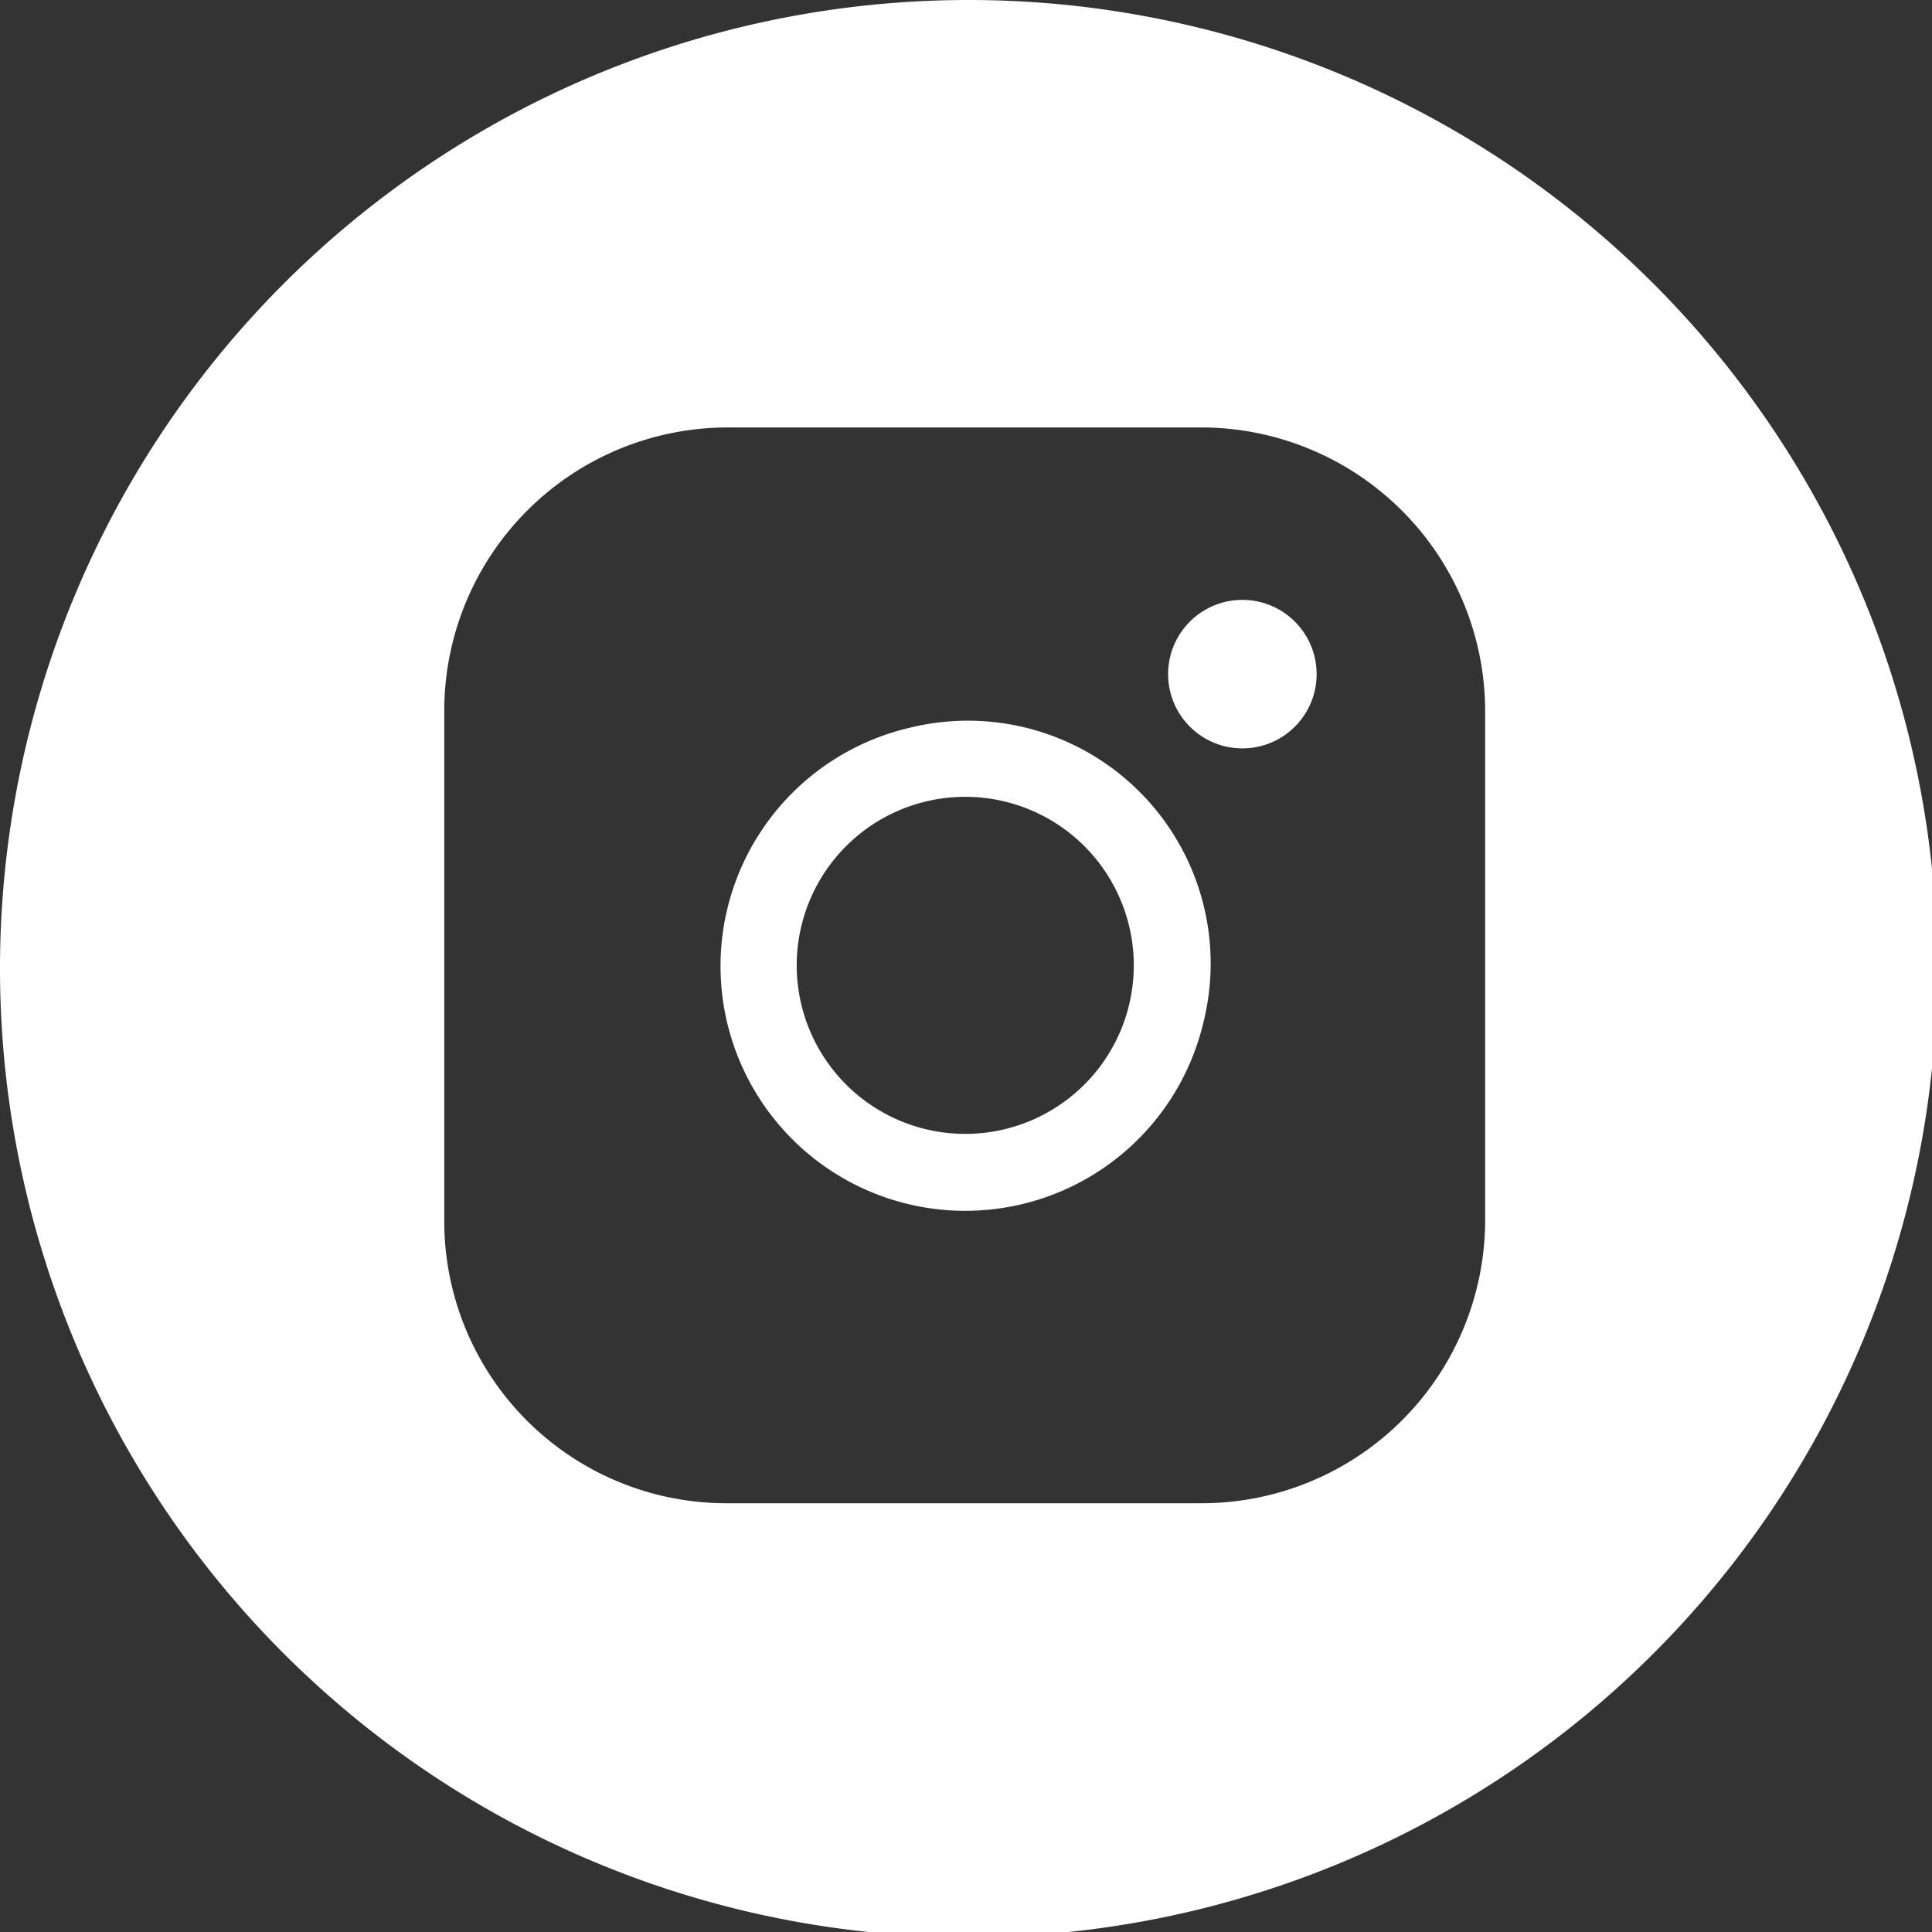 <svg xmlns="http://www.w3.org/2000/svg" viewBox="0 0 29.92 29.92"><rect x="0" y="0" width="29.92" height="29.92" fill="#333333" stroke="none"/><defs><style>.cls-1{fill:#fff;}</style></defs><title>snapchat-icon</title><g id="Layer_2" data-name="Layer 2"><g id="Header_copy" data-name="Header copy"><path class="cls-1" d="M15,0a15,15,0,1,0,15,15A15,15,0,0,0,15,0ZM23,18.9a4.39,4.39,0,0,1-4.38,4.38h-7.4A4.37,4.37,0,0,1,6.88,18.9V11a4.39,4.39,0,0,1,4.38-4.38h7.4A4.4,4.4,0,0,1,23,11Z"/><path class="cls-1" d="M14.09,11.27a3.79,3.79,0,1,0,4.55,4.55A3.76,3.76,0,0,0,14.09,11.27Zm.35,6.24a2.61,2.61,0,1,1,3.07-3.06A2.61,2.61,0,0,1,14.44,17.51Z"/><circle class="cls-1" cx="19.24" cy="10.44" r="1.15"/></g></g></svg>